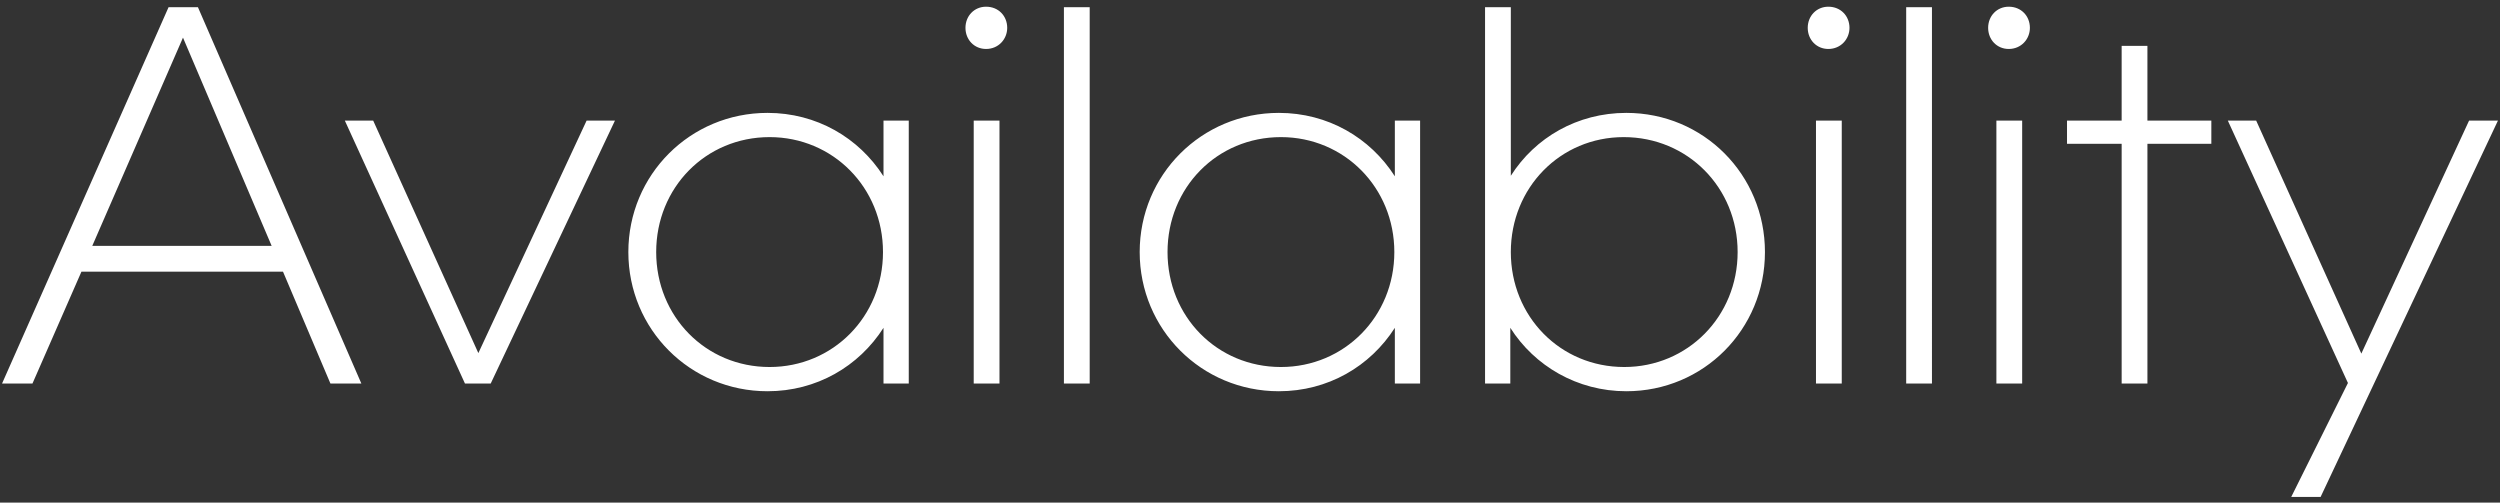 <?xml version="1.0" encoding="utf-8"?>
<!-- Generator: Adobe Illustrator 25.2.3, SVG Export Plug-In . SVG Version: 6.00 Build 0)  -->
<svg version="1.1" id="Layer_1" xmlns="http://www.w3.org/2000/svg" xmlns:xlink="http://www.w3.org/1999/xlink" x="0px" y="0px"
	 viewBox="0 0 970 195" style="enable-background:new 0 0 970 195;" xml:space="preserve">
<rect x="0" y="0" width="970" height="195" fill="#333333" stroke="none"/>
<style type="text/css">
	.st0{clip-path:url(#SVGID_2_);fill:#FFFFFF;}
</style>
<g>
	<defs>
		<rect id="SVGID_1_" x="0.8" y="2.6" width="968.4" height="190.2"/>
	</defs>
	<clipPath id="SVGID_2_">
		<use xlink:href="#SVGID_1_"  style="overflow:visible;"/>
	</clipPath>
	<path class="st0" d="M889,192.8h11.4l68.8-146H958l-41.8,90.4l-40.8-90.4h-11L911,148.6L889,192.8z M802,55.8h21.2v93h10v-93H858
		v-9h-24.8v-29h-10v29H802V55.8z M774.6,148.8h10v-102h-10V148.8z M771.4,10.8c0,4.6,3.4,8.2,8,8.2c4.8,0,8.2-3.8,8.2-8.2
		c0-4.6-3.4-8.2-8.2-8.2C774.8,2.6,771.4,6.2,771.4,10.8 M739.6,148.8h10V2.8h-10V148.8z M704.6,148.8h10v-102h-10V148.8z
		 M701.4,10.8c0,4.6,3.4,8.2,8,8.2c4.8,0,8.2-3.8,8.2-8.2c0-4.6-3.4-8.2-8.2-8.2C704.8,2.6,701.4,6.2,701.4,10.8 M630.2,142.4
		c-24.8,0-44-19.6-44-44.6s19.2-44.6,43.8-44.6c24.8,0,44.2,19.6,44.2,44.6S654.8,142.4,630.2,142.4 M631,151.8
		c30,0,53.8-24,53.8-54s-23.8-54-53.8-54c-19,0-35.4,9.6-44.8,24.4V2.8h-10v146h9.8v-21.6C595.4,142,612,151.8,631,151.8 M453,97.8
		c0-25,19.2-44.6,44-44.6c24.6,0,44,19.6,44,44.6s-19.4,44.6-44,44.6C472.2,142.4,453,122.8,453,97.8 M551,46.8h-9.8v21.6
		c-9.6-15-26-24.6-45-24.6c-30,0-54,24-54,54s24,54,54,54c19,0,35.4-9.6,45-24.6v21.6h9.8V46.8z M412.8,148.8h10V2.8h-10V148.8z
		 M377.8,148.8h10v-102h-10V148.8z M374.6,10.8c0,4.6,3.4,8.2,8,8.2c4.8,0,8.2-3.8,8.2-8.2c0-4.6-3.4-8.2-8.2-8.2
		C378,2.6,374.6,6.2,374.6,10.8 M254.6,97.8c0-25,19.2-44.6,44-44.6c24.6,0,44,19.6,44,44.6s-19.4,44.6-44,44.6
		C273.8,142.4,254.6,122.8,254.6,97.8 M352.6,46.8h-9.8v21.6c-9.6-15-26-24.6-45-24.6c-30,0-54,24-54,54s24,54,54,54
		c19,0,35.4-9.6,45-24.6v21.6h9.8V46.8z M180.4,148.8h10l48.2-102h-11l-42,90.2l-40.8-90.2h-11L180.4,148.8z M35.8,95.4L71,14.6
		l34.4,80.8H35.8z M0.8,148.8h11.8l19-43.4h78.2l18.4,43.4h12L76.8,2.8H65.4L0.8,148.8z"/>
</g>
</svg>
